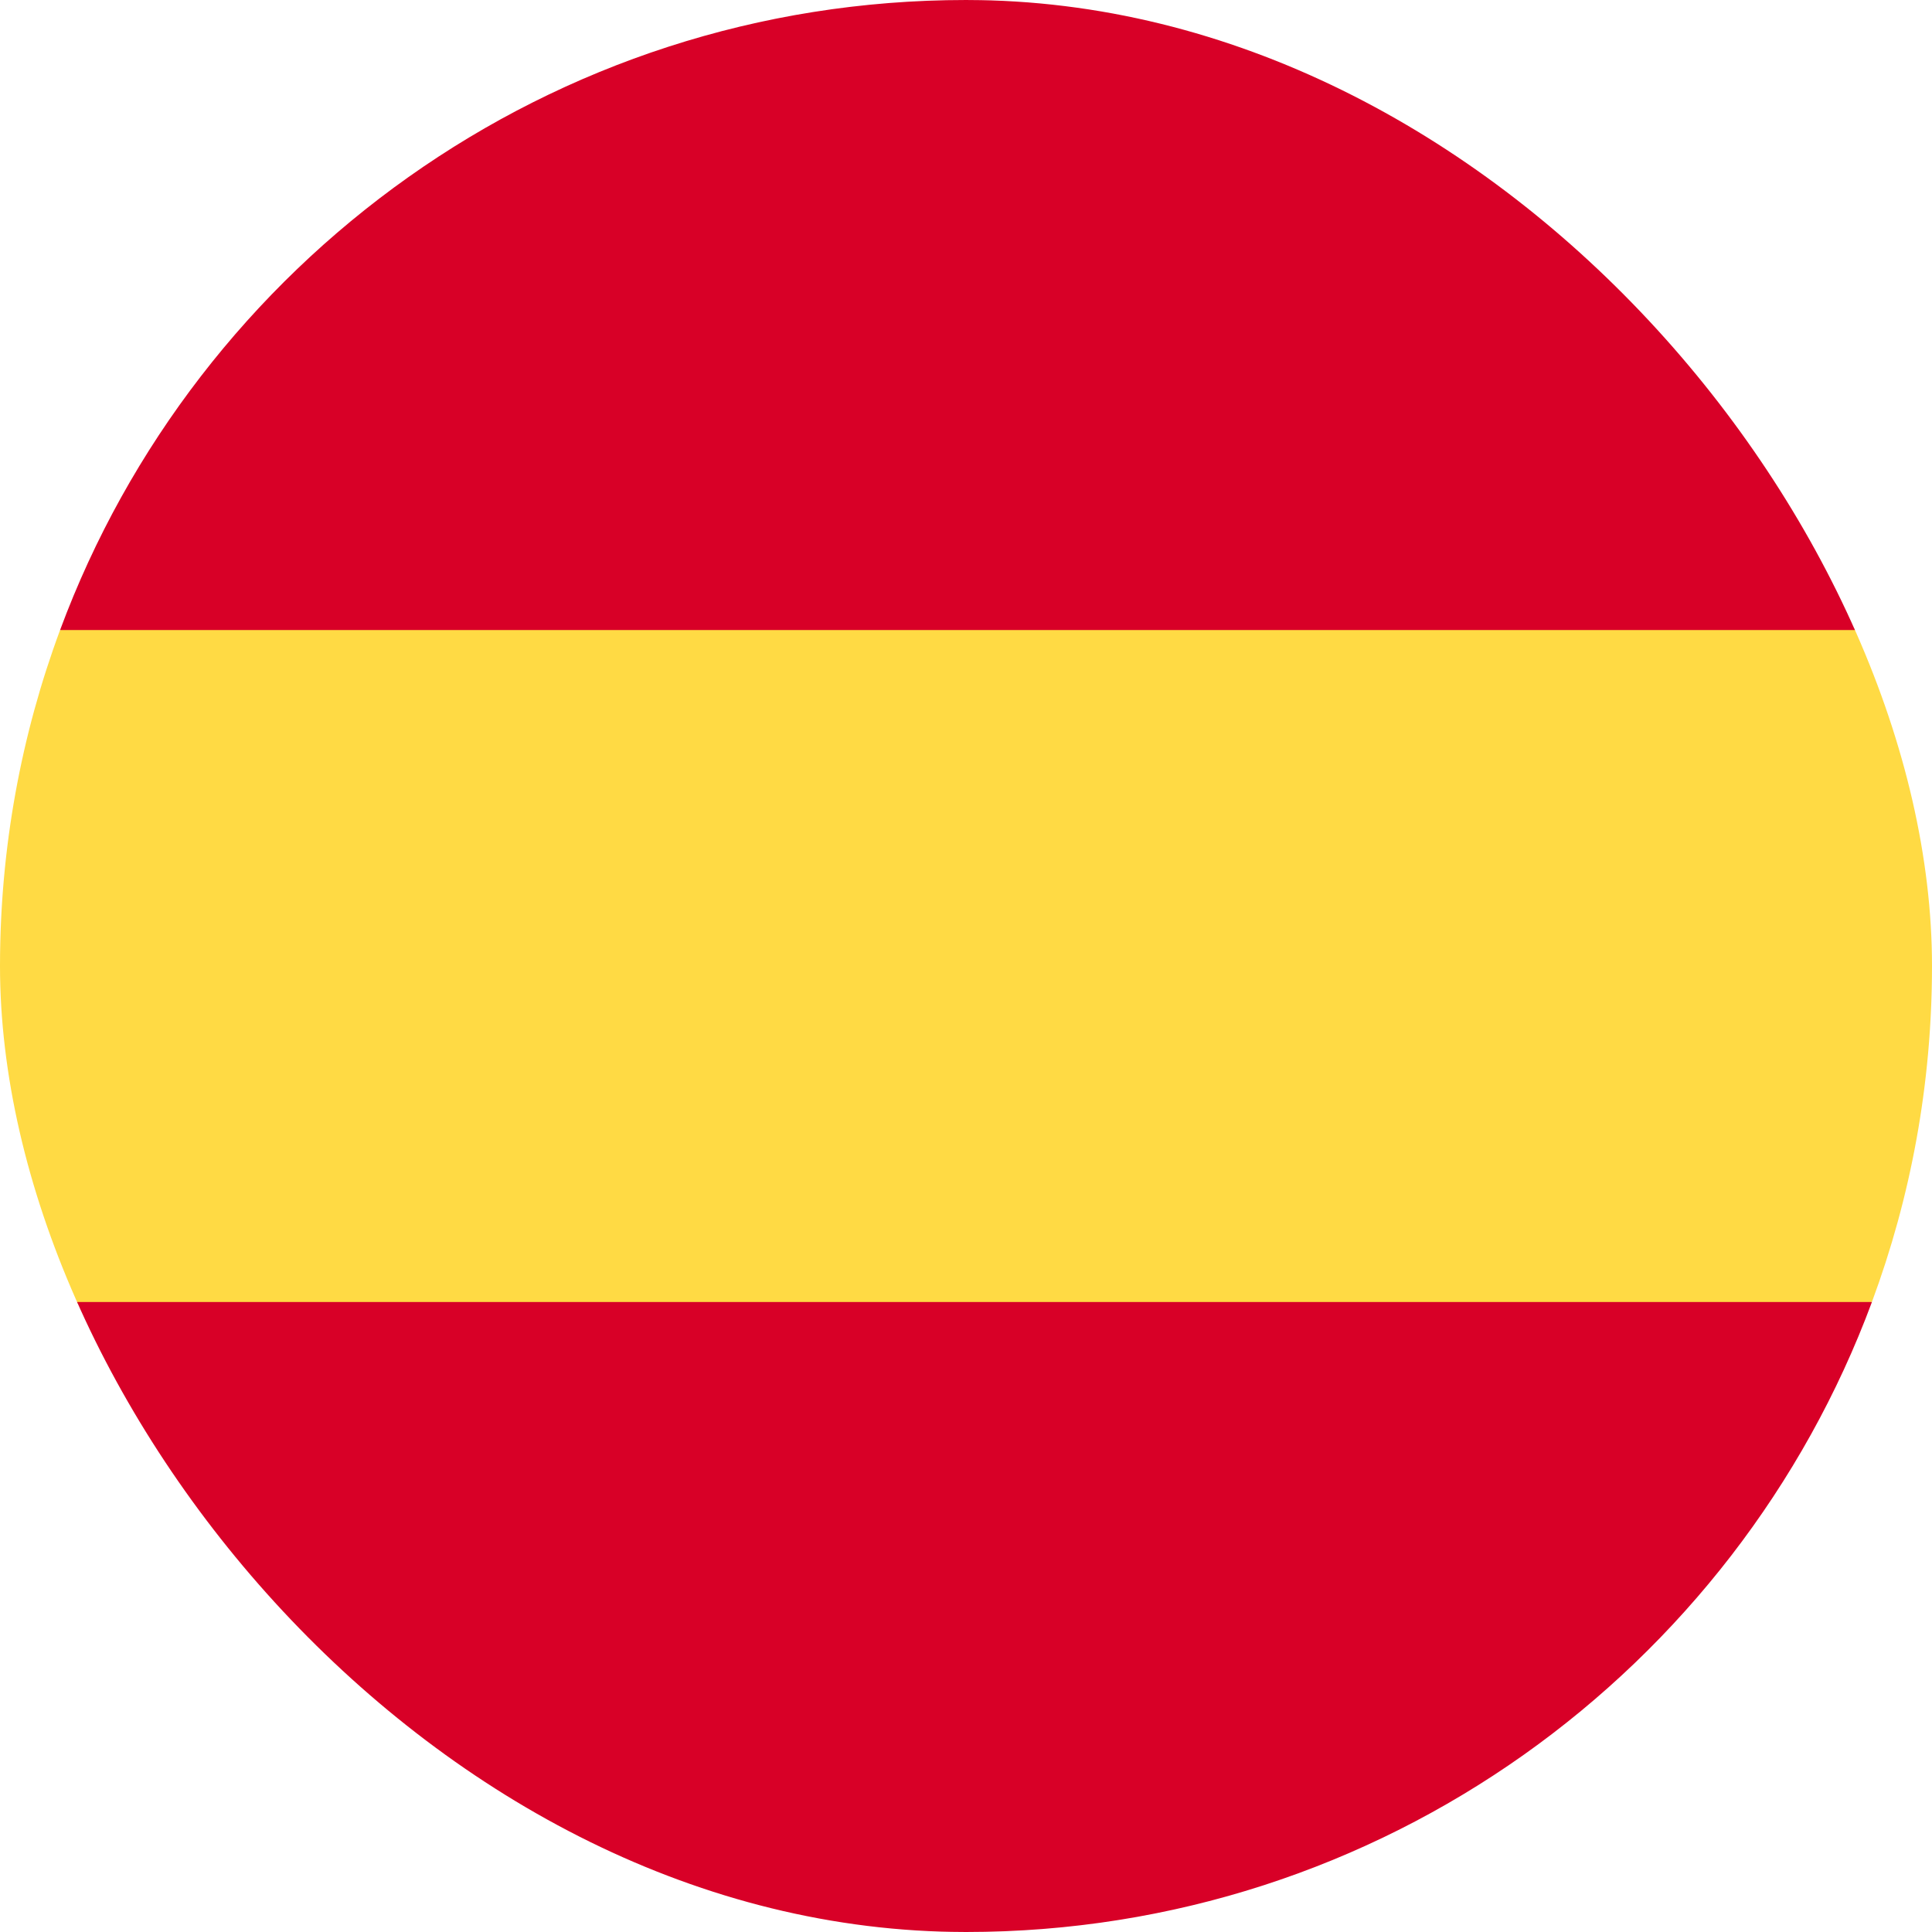 <svg width="30" height="30" viewBox="0 0 30 30" fill="none" xmlns="http://www.w3.org/2000/svg">
<g clip-path="url(#clip0_24546_79745)">
<path d="M0 15C0 16.835 0.33 18.592 0.933 20.217L15 21.522L29.067 20.217C29.67 18.592 30 16.835 30 15C30 13.165 29.67 11.408 29.067 9.783L15 8.478L0.933 9.783C0.33 11.408 0 13.165 0 15H0Z" fill="#FFDA44"/>
<path d="M29.067 9.783C26.948 4.071 21.45 6.86646e-05 15 6.86646e-05C8.551 6.86646e-05 3.052 4.071 0.933 9.783H29.067Z" fill="#D80027"/>
<path d="M0.933 20.218C3.052 25.929 8.551 30 15 30C21.45 30 26.948 25.929 29.067 20.218H0.933Z" fill="#D80027"/>
</g>
<defs>
<clipPath id="clip0_24546_79745">
<rect width="30" height="30" rx="15" fill="white"/>
</clipPath>
</defs>
</svg>
